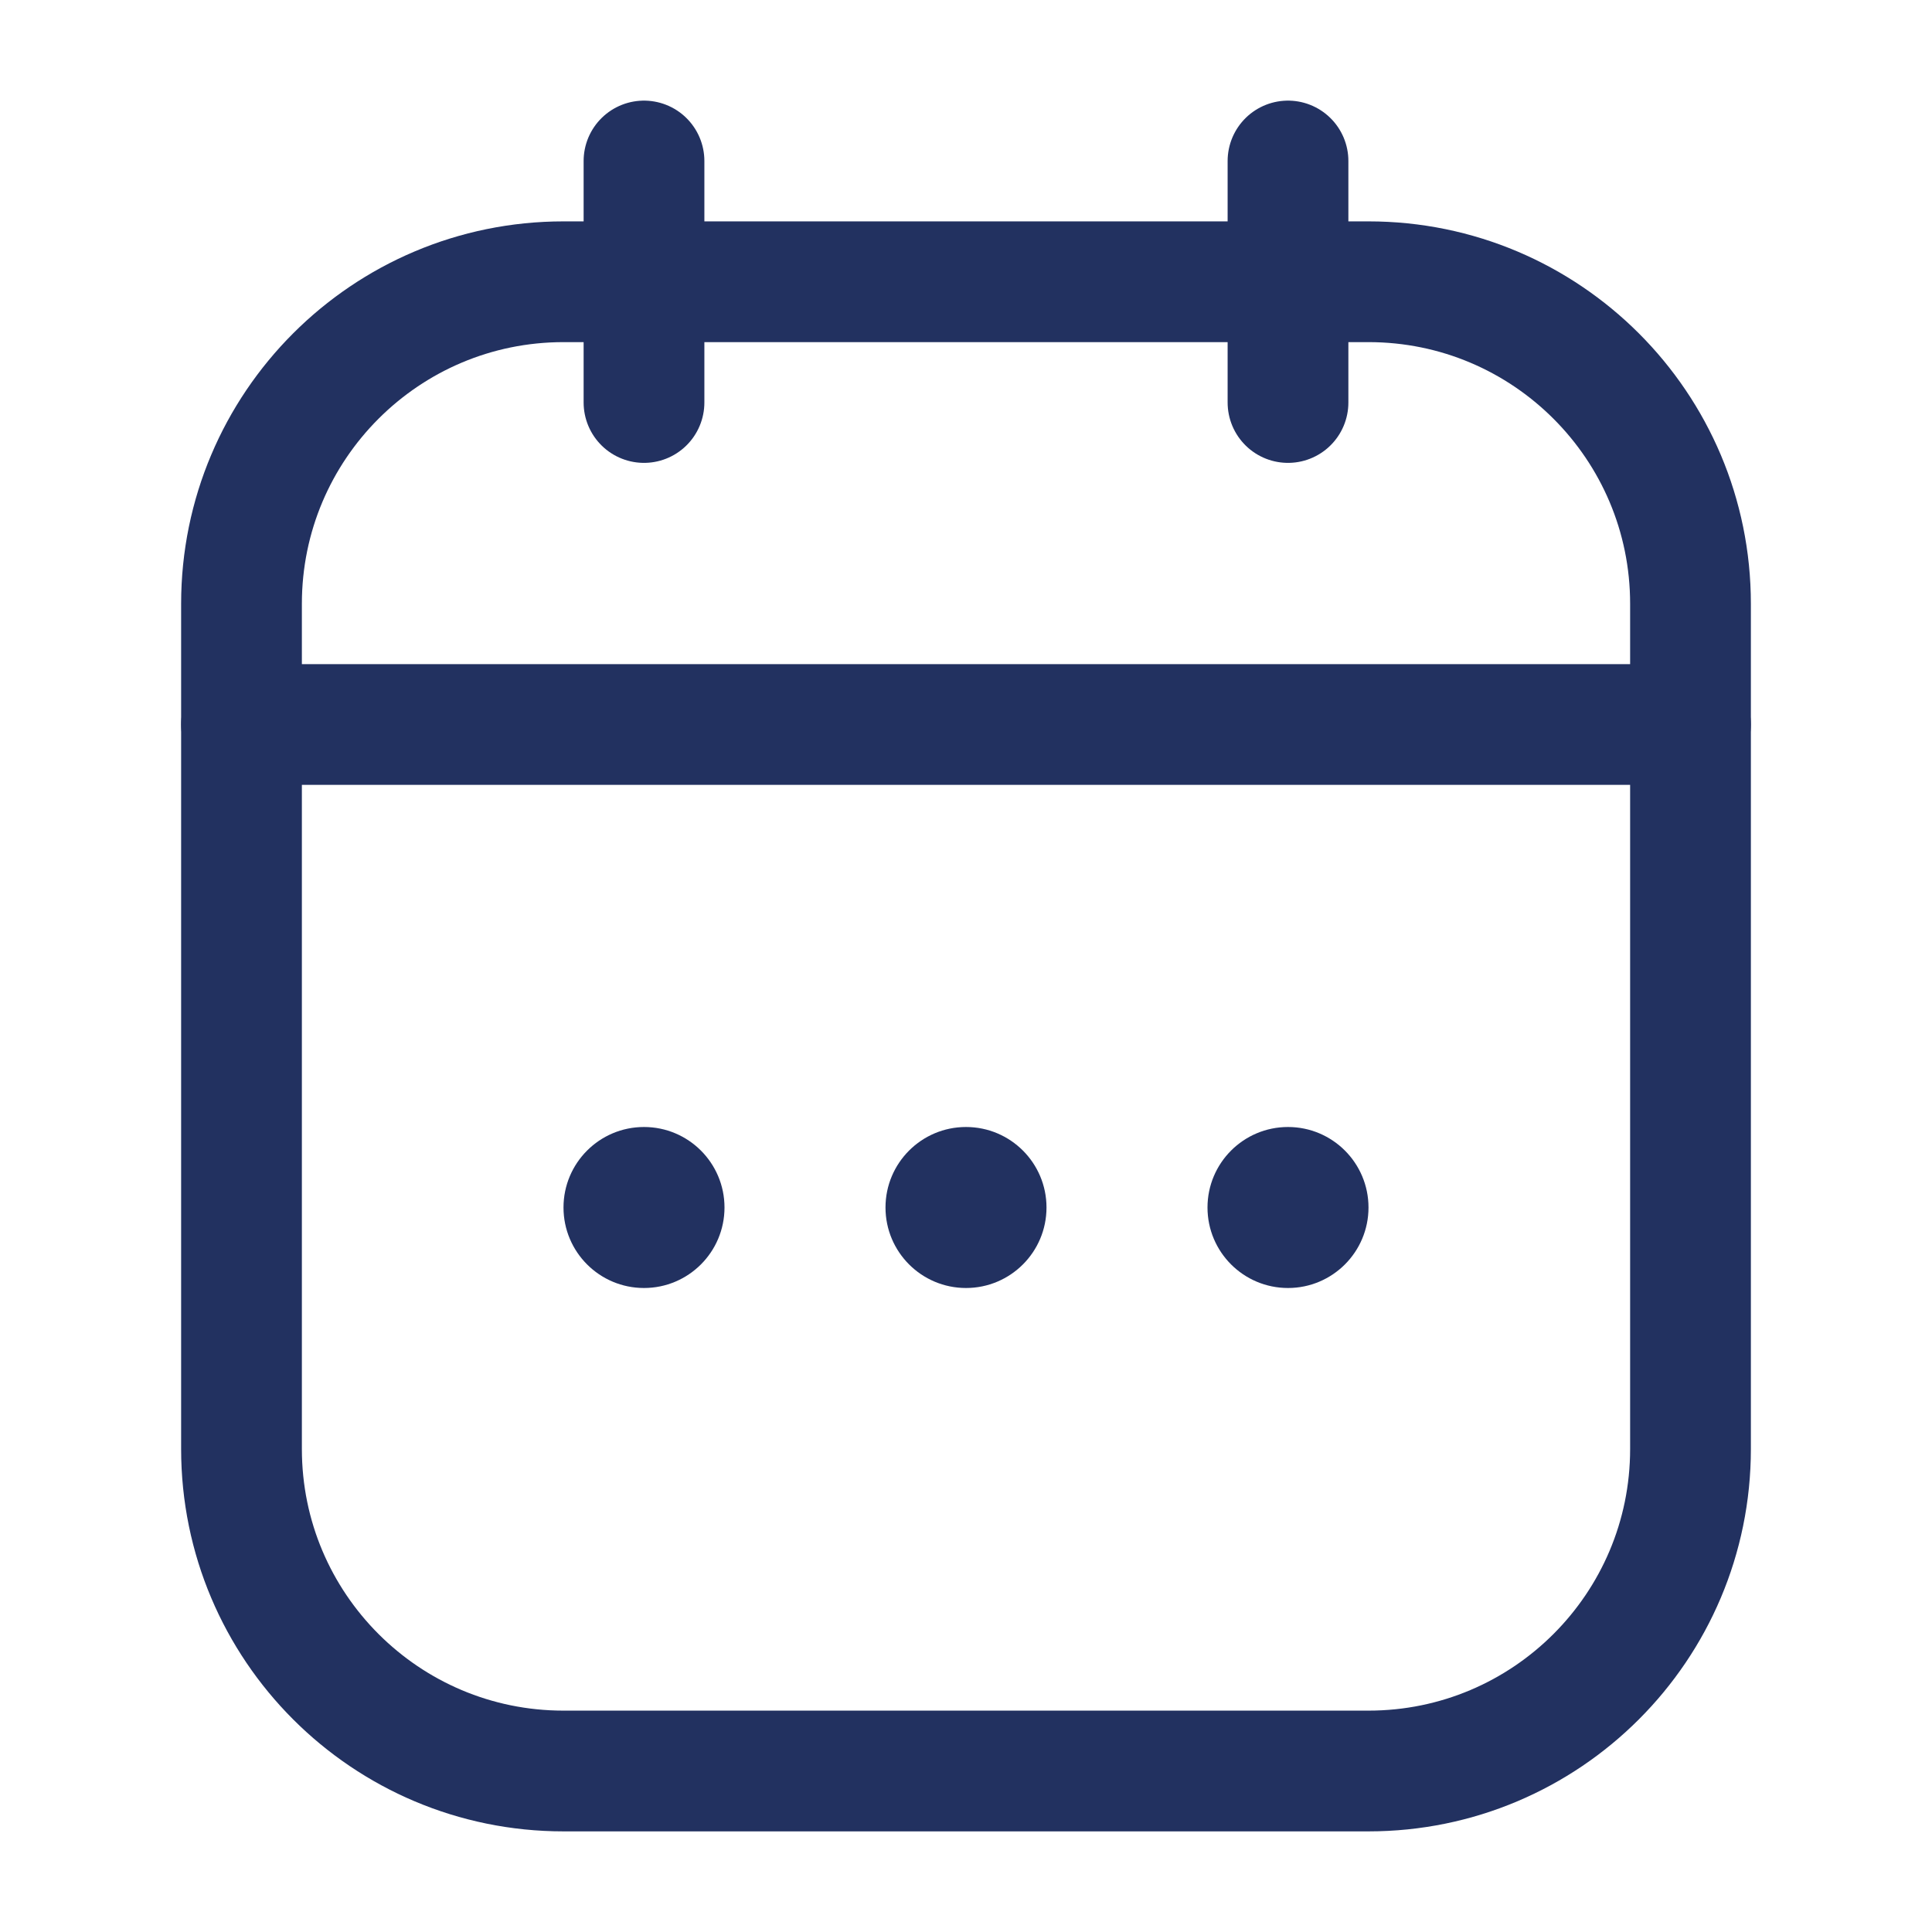 <svg width="24" height="24" viewBox="0 0 24 24" fill="none" xmlns="http://www.w3.org/2000/svg">
<path d="M3 7.5C3 5.291 4.791 3.5 7 3.5L17 3.5C19.209 3.5 21 5.291 21 7.5V18C21 20.209 19.209 22 17 22H7C4.791 22 3 20.209 3 18L3 7.5Z" stroke="#223160" stroke-width="1.5"/>
<path d="M3 9L21 9" stroke="#223160" stroke-width="1.5" stroke-linecap="round"/>
<path d="M8 2L8 5" stroke="#223160" stroke-width="1.5" stroke-linecap="round" stroke-linejoin="round"/>
<path d="M16 2V5" stroke="#223160" stroke-width="1.5" stroke-linecap="round" stroke-linejoin="round"/>
<circle cx="12" cy="15" r="1" fill="#223160"/>
<circle cx="16" cy="15" r="1" fill="#223160"/>
<circle cx="8" cy="15" r="1" fill="#223160"/>
</svg>
